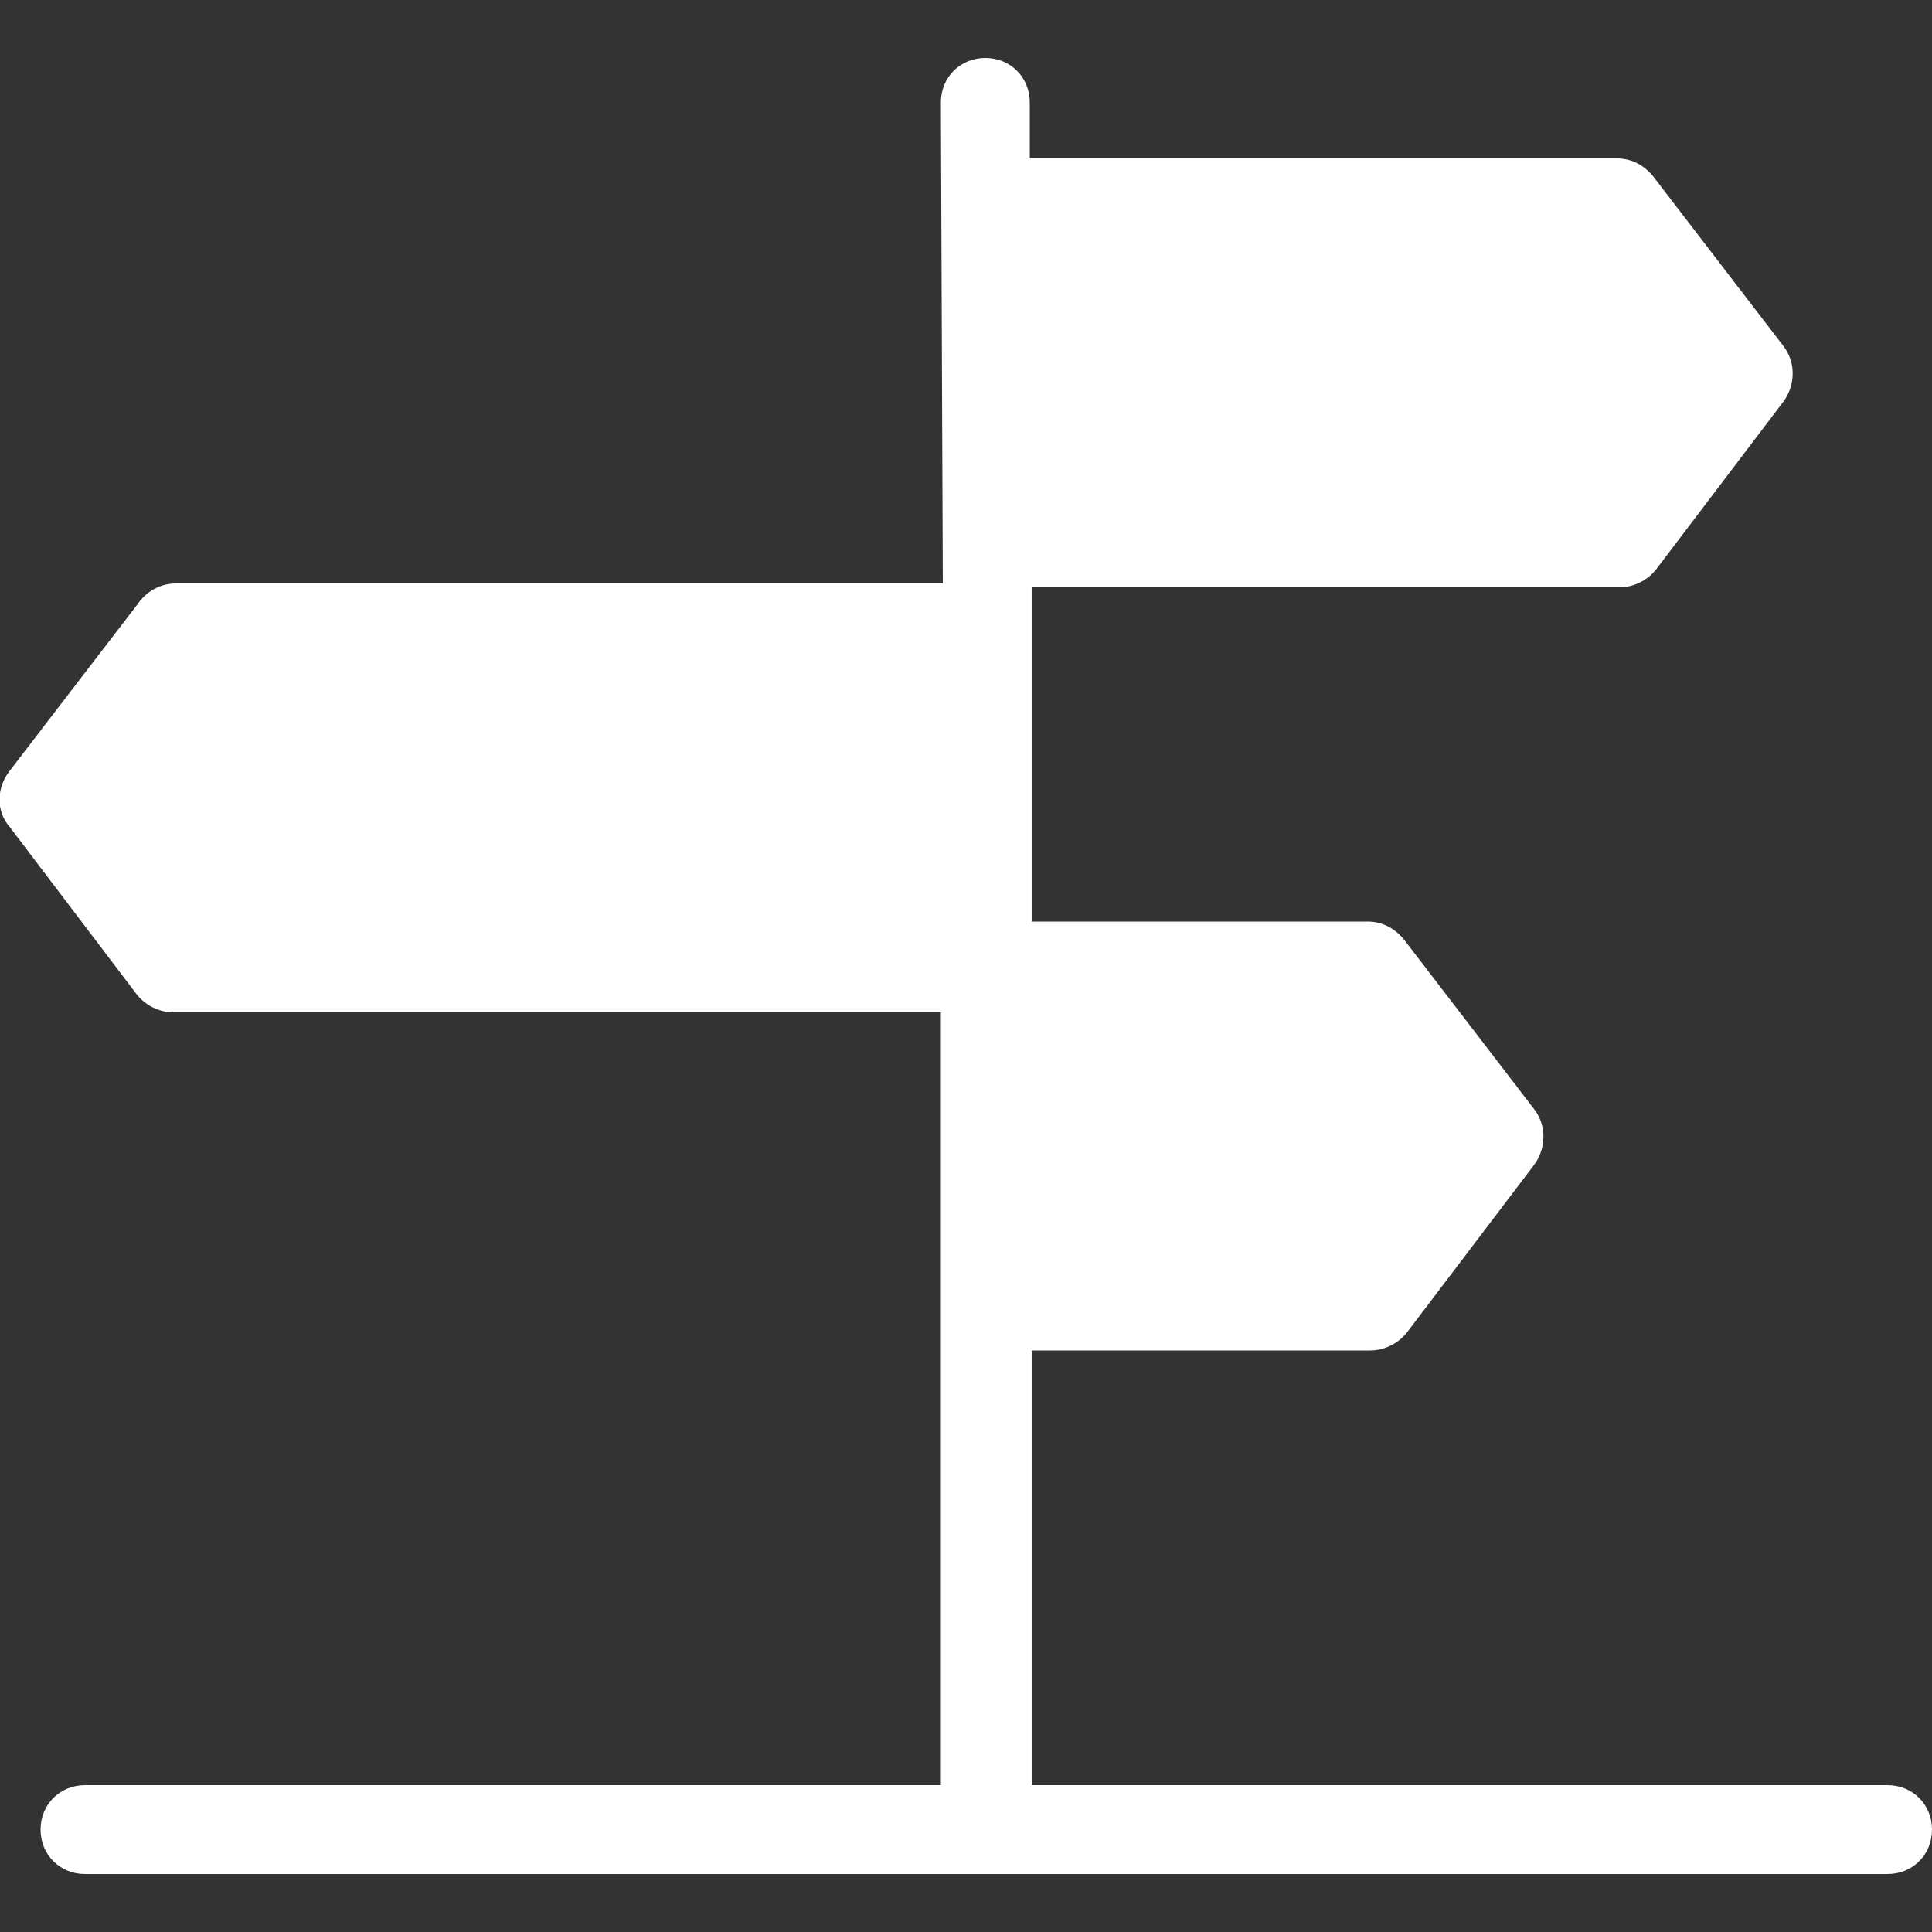<?xml version="1.0" encoding="utf-8"?>
<!-- Generator: Adobe Illustrator 30.0.0, SVG Export Plug-In . SVG Version: 9.03 Build 0)  -->
<svg version="1.0" id="Livello_1" xmlns="http://www.w3.org/2000/svg" xmlns:xlink="http://www.w3.org/1999/xlink" x="0px" y="0px"
	 viewBox="0 0 100 100" style="enable-background:new 0 0 100 100;" xml:space="preserve">
<rect x="0" y="0" width="100" height="100" fill="#333333" stroke="none"/>
<style type="text/css">
	.st0{fill:#FFFFFF;}
</style>
<path class="st0" d="M48.7,5.3C48.7,4,49.7,3,51,3s2.3,1,2.3,2.3v2.9h30.4c0.8,0,1.5,0.4,2,1.1l6.6,8.6c0.7,0.9,0.6,2.1,0,2.9
	l-6.6,8.7c-0.5,0.6-1.2,0.9-1.9,0.9l0,0H53.4v17.3h17.4c0.8,0,1.5,0.4,2,1.1l6.6,8.6c0.7,0.9,0.6,2.1,0,2.9L72.8,69
	c-0.5,0.6-1.2,0.9-1.9,0.9l0,0H53.4v22.5h44.3c1.3,0,2.3,1,2.3,2.3S99,97,97.7,97H4.4c-1.3,0-2.3-1-2.3-2.3s1-2.3,2.3-2.3h44.3v-40
	H9l0,0c-0.7,0-1.4-0.3-1.9-0.9l-6.6-8.7c-0.7-0.8-0.7-2,0-2.9l6.6-8.6c0.4-0.6,1.1-1.1,2-1.1h39.7L48.7,5.3L48.7,5.3z"/>
</svg>

